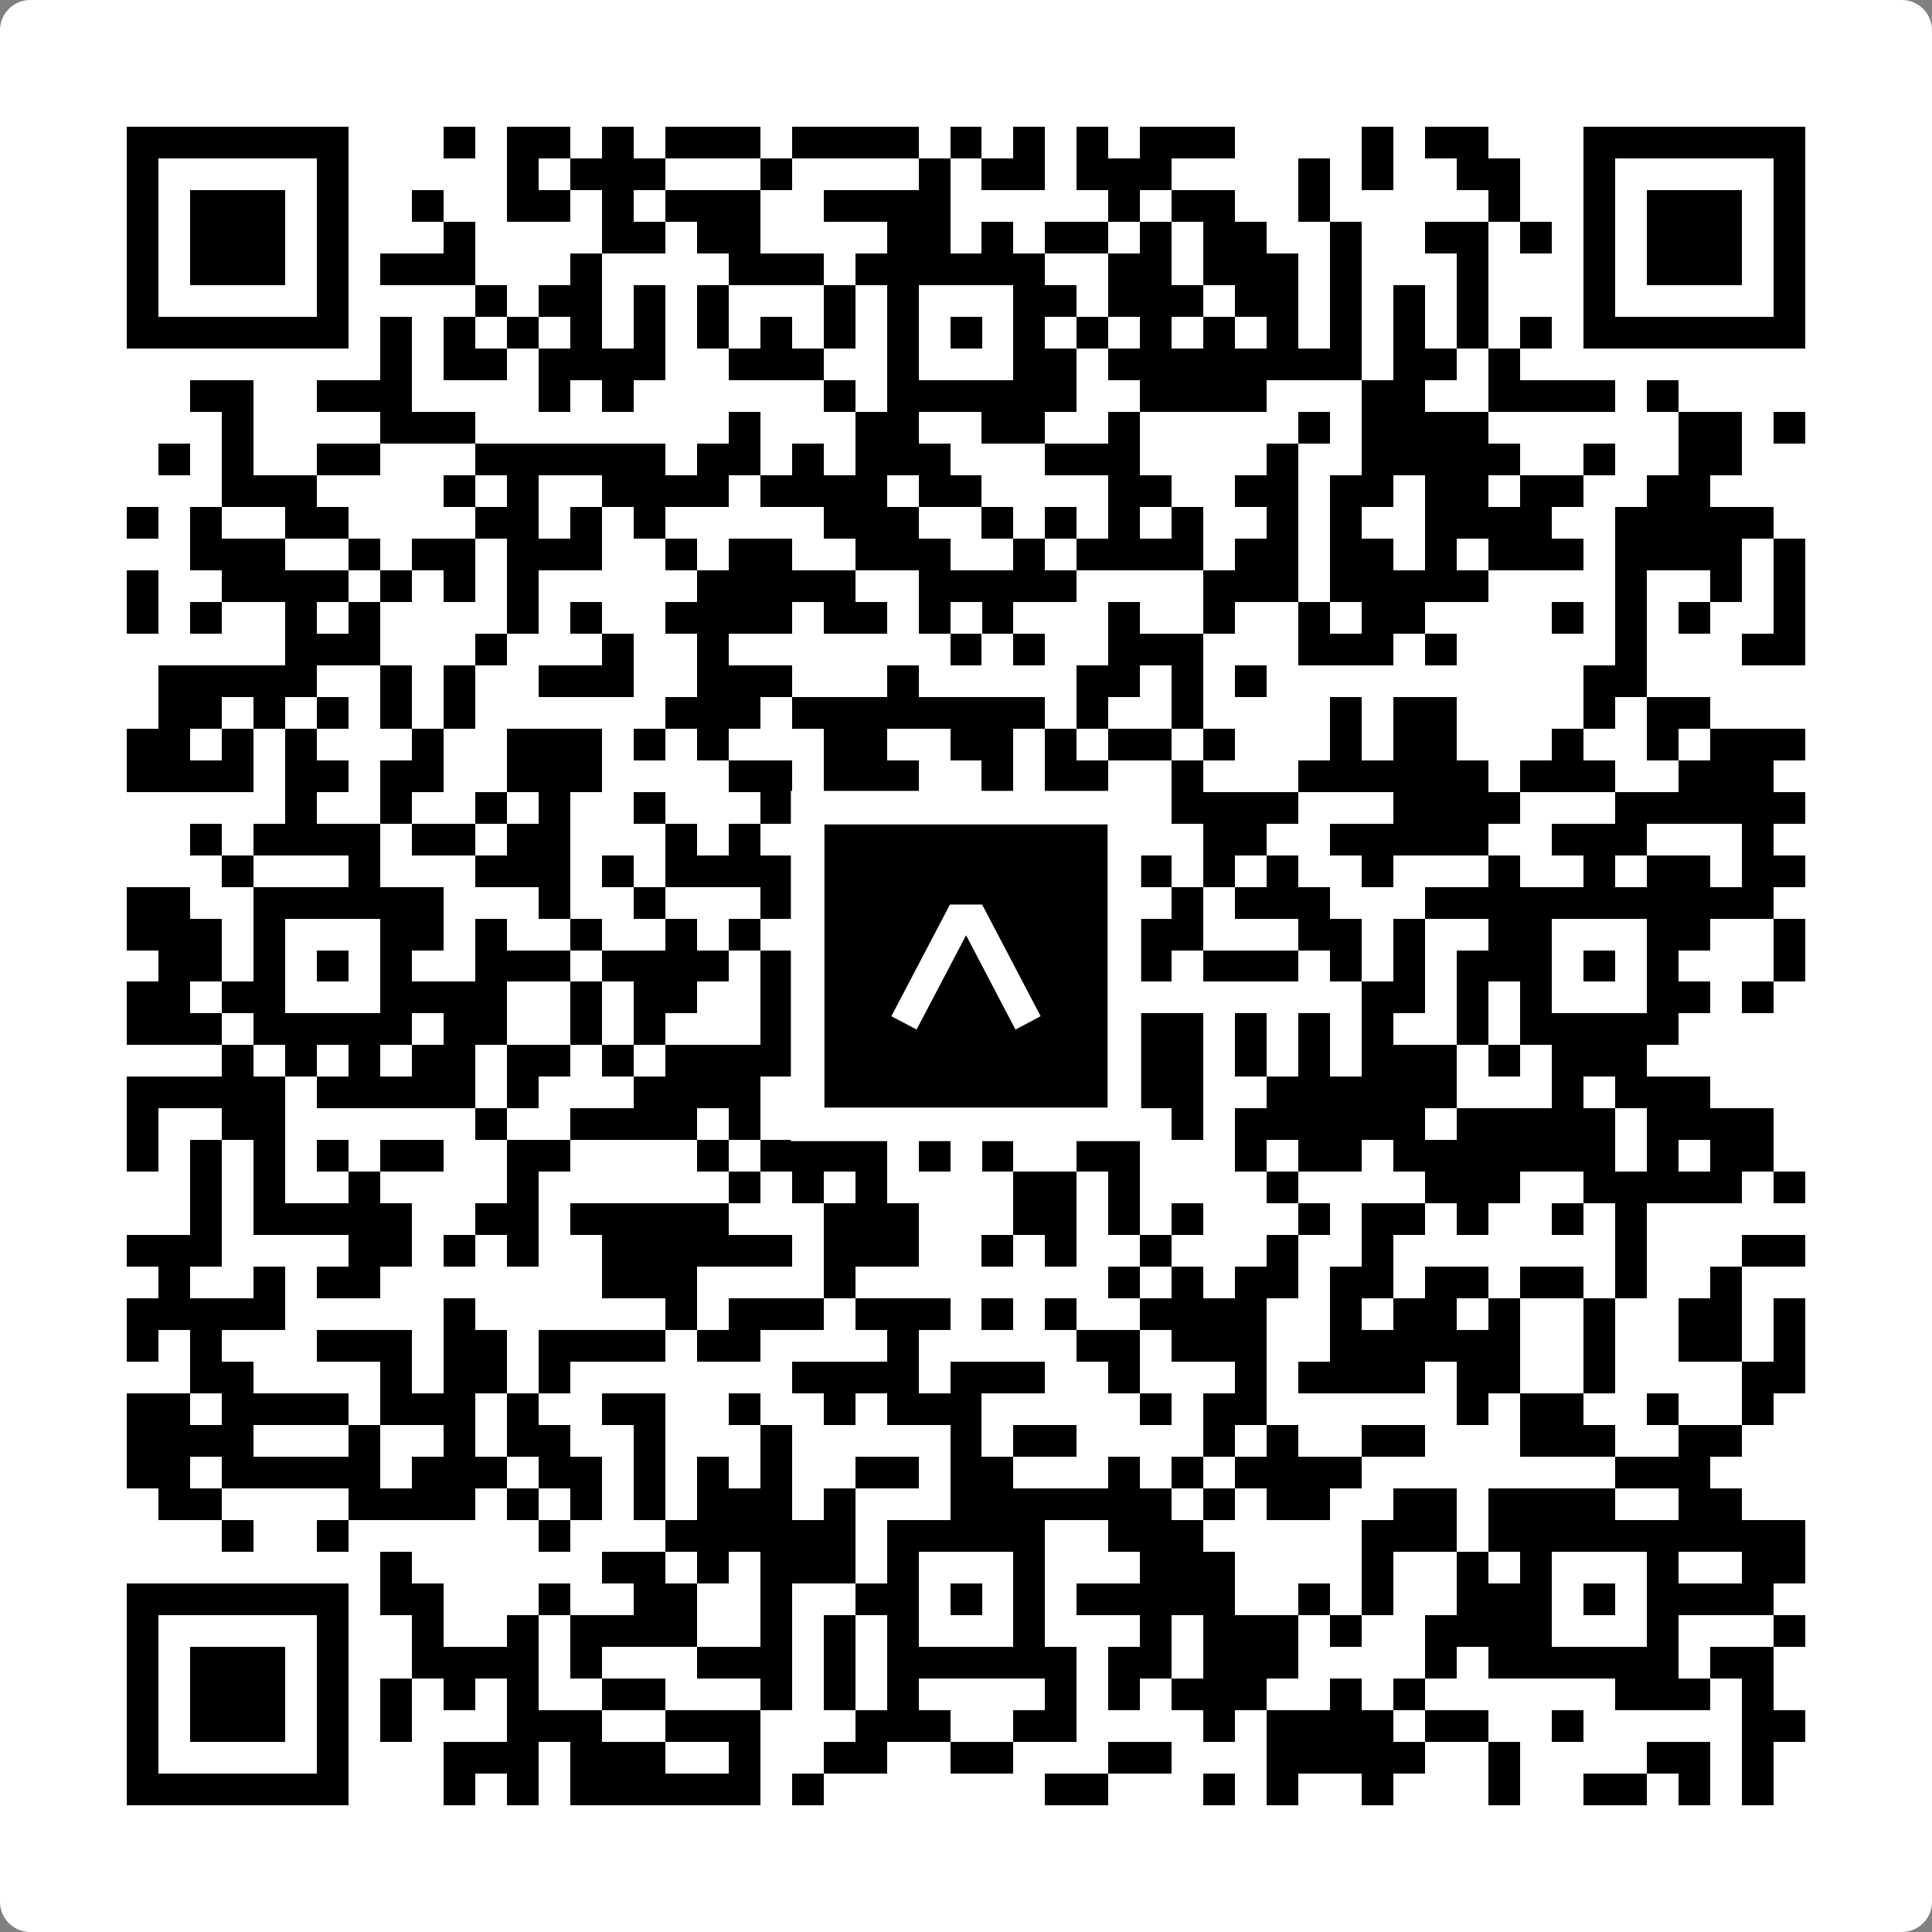 <svg width="512" height="512" viewBox="0 0 512 512" fill="none" xmlns="http://www.w3.org/2000/svg">
    <rect x="0" y="0" width="512" height="512" fill="#808080" stroke="none"/>
    <path d="M0 8C0 3.582 3.582 0 8 0H504C508.418 0 512 3.582 512 8V504C512 508.418 508.418 512 504 512H8C3.582 512 0 508.418 0 504V8Z" fill="white"/>
    <svg xmlns="http://www.w3.org/2000/svg" viewBox="0 0 61 61" shape-rendering="crispEdges" height="512" width="512" x="0" y="0"><path stroke="#000000" d="M4 4.5h7m3 0h1m1 0h2m1 0h1m1 0h3m1 0h4m1 0h1m1 0h1m1 0h1m1 0h3m4 0h1m1 0h2m3 0h7M4 5.5h1m5 0h1m5 0h1m1 0h3m3 0h1m4 0h1m1 0h2m1 0h3m4 0h1m1 0h1m2 0h2m2 0h1m5 0h1M4 6.5h1m1 0h3m1 0h1m2 0h1m2 0h2m1 0h1m1 0h3m2 0h4m5 0h1m1 0h2m2 0h1m5 0h1m2 0h1m1 0h3m1 0h1M4 7.5h1m1 0h3m1 0h1m3 0h1m4 0h2m1 0h2m4 0h2m1 0h1m1 0h2m1 0h1m1 0h2m2 0h1m2 0h2m1 0h1m1 0h1m1 0h3m1 0h1M4 8.5h1m1 0h3m1 0h1m1 0h3m3 0h1m4 0h3m1 0h6m2 0h2m1 0h3m1 0h1m3 0h1m3 0h1m1 0h3m1 0h1M4 9.5h1m5 0h1m4 0h1m1 0h2m1 0h1m1 0h1m3 0h1m1 0h1m3 0h2m1 0h3m1 0h2m1 0h1m1 0h1m1 0h1m3 0h1m5 0h1M4 10.5h7m1 0h1m1 0h1m1 0h1m1 0h1m1 0h1m1 0h1m1 0h1m1 0h1m1 0h1m1 0h1m1 0h1m1 0h1m1 0h1m1 0h1m1 0h1m1 0h1m1 0h1m1 0h1m1 0h1m1 0h7M12 11.5h1m1 0h2m1 0h4m2 0h3m2 0h1m3 0h2m1 0h8m1 0h2m1 0h1M6 12.5h2m2 0h3m4 0h1m1 0h1m6 0h1m1 0h6m2 0h4m3 0h2m2 0h4m1 0h1M7 13.5h1m4 0h3m8 0h1m3 0h2m2 0h2m2 0h1m5 0h1m1 0h4m6 0h2m1 0h1M5 14.5h1m1 0h1m2 0h2m3 0h6m1 0h2m1 0h1m1 0h3m3 0h3m4 0h1m2 0h5m2 0h1m2 0h2M7 15.5h3m4 0h1m1 0h1m2 0h4m1 0h4m1 0h2m4 0h2m2 0h2m1 0h2m1 0h2m1 0h2m2 0h2M4 16.5h1m1 0h1m2 0h2m4 0h2m1 0h1m1 0h1m5 0h3m2 0h1m1 0h1m1 0h1m1 0h1m2 0h1m1 0h1m2 0h4m2 0h5M6 17.5h3m2 0h1m1 0h2m1 0h3m2 0h1m1 0h2m2 0h3m2 0h1m1 0h4m1 0h2m1 0h2m1 0h1m1 0h3m1 0h4m1 0h1M4 18.5h1m2 0h4m1 0h1m1 0h1m1 0h1m5 0h5m2 0h5m4 0h3m1 0h5m4 0h1m2 0h1m1 0h1M4 19.5h1m1 0h1m2 0h1m1 0h1m4 0h1m1 0h1m2 0h4m1 0h2m1 0h1m1 0h1m3 0h1m2 0h1m2 0h1m1 0h2m4 0h1m1 0h1m1 0h1m2 0h1M9 20.5h3m3 0h1m3 0h1m2 0h1m7 0h1m1 0h1m2 0h3m3 0h3m1 0h1m5 0h1m3 0h2M5 21.5h5m2 0h1m1 0h1m2 0h3m2 0h3m3 0h1m5 0h2m1 0h1m1 0h1m10 0h2M5 22.5h2m1 0h1m1 0h1m1 0h1m1 0h1m6 0h3m1 0h8m1 0h1m2 0h1m4 0h1m1 0h2m4 0h1m1 0h2M4 23.5h2m1 0h1m1 0h1m3 0h1m2 0h3m1 0h1m1 0h1m3 0h2m2 0h2m1 0h1m1 0h2m1 0h1m3 0h1m1 0h2m3 0h1m2 0h1m1 0h3M4 24.5h4m1 0h2m1 0h2m2 0h3m4 0h2m1 0h3m2 0h1m1 0h2m2 0h1m3 0h6m1 0h3m2 0h3M9 25.5h1m2 0h1m2 0h1m1 0h1m2 0h1m3 0h1m2 0h1m2 0h3m1 0h2m1 0h4m3 0h4m3 0h6M6 26.5h1m1 0h4m1 0h2m1 0h2m3 0h1m1 0h1m3 0h2m2 0h2m2 0h1m2 0h2m2 0h5m2 0h3m3 0h1M7 27.5h1m3 0h1m3 0h3m1 0h1m1 0h4m2 0h1m1 0h1m4 0h1m1 0h1m1 0h1m1 0h1m2 0h1m3 0h1m2 0h1m1 0h2m1 0h2M4 28.5h2m2 0h6m3 0h1m2 0h1m3 0h3m1 0h7m2 0h1m1 0h3m3 0h11M4 29.5h3m1 0h1m3 0h2m1 0h1m2 0h1m2 0h1m1 0h1m1 0h1m2 0h1m3 0h1m2 0h3m3 0h2m1 0h1m2 0h2m3 0h2m2 0h1M5 30.5h2m1 0h1m1 0h1m1 0h1m2 0h3m1 0h4m1 0h1m3 0h1m1 0h1m1 0h1m1 0h1m1 0h1m1 0h3m1 0h1m1 0h1m1 0h3m1 0h1m1 0h1m3 0h1M4 31.5h2m1 0h2m3 0h4m2 0h1m1 0h2m2 0h1m2 0h2m3 0h1m10 0h2m1 0h1m1 0h1m3 0h2m1 0h1M4 32.5h3m1 0h5m1 0h2m2 0h1m1 0h1m3 0h1m1 0h9m1 0h2m1 0h1m1 0h1m1 0h1m2 0h1m1 0h5M7 33.5h1m1 0h1m1 0h1m1 0h2m1 0h2m1 0h1m1 0h4m1 0h4m4 0h1m1 0h2m1 0h1m1 0h1m1 0h3m1 0h1m1 0h3M4 34.5h5m1 0h5m1 0h1m3 0h4m1 0h2m1 0h2m4 0h1m1 0h2m2 0h6m3 0h1m1 0h3M4 35.5h1m2 0h2m6 0h1m2 0h4m1 0h1m6 0h2m1 0h3m1 0h1m1 0h6m1 0h5m1 0h4M4 36.5h1m1 0h1m1 0h1m1 0h1m1 0h2m2 0h2m4 0h1m1 0h4m1 0h1m1 0h1m2 0h2m3 0h1m1 0h2m1 0h7m1 0h1m1 0h2M6 37.5h1m1 0h1m2 0h1m4 0h1m6 0h1m1 0h1m1 0h1m4 0h2m1 0h1m4 0h1m4 0h3m2 0h5m1 0h1M6 38.5h1m1 0h5m2 0h2m1 0h5m3 0h3m3 0h2m1 0h1m1 0h1m3 0h1m1 0h2m1 0h1m2 0h1m1 0h1M4 39.5h3m4 0h2m1 0h1m1 0h1m2 0h6m1 0h3m2 0h1m1 0h1m2 0h1m3 0h1m2 0h1m7 0h1m3 0h2M5 40.5h1m2 0h1m1 0h2m7 0h3m4 0h1m8 0h1m1 0h1m1 0h2m1 0h2m1 0h2m1 0h2m1 0h1m2 0h1M4 41.5h5m5 0h1m6 0h1m1 0h3m1 0h3m1 0h1m1 0h1m2 0h4m2 0h1m1 0h2m1 0h1m2 0h1m2 0h2m1 0h1M4 42.5h1m1 0h1m3 0h3m1 0h2m1 0h4m1 0h2m4 0h1m5 0h2m1 0h3m2 0h6m2 0h1m2 0h2m1 0h1M6 43.5h2m4 0h1m1 0h2m1 0h1m7 0h4m1 0h3m2 0h1m3 0h1m1 0h4m1 0h2m2 0h1m4 0h2M4 44.5h2m1 0h4m1 0h3m1 0h1m2 0h2m2 0h1m2 0h1m1 0h3m5 0h1m1 0h2m6 0h1m1 0h2m2 0h1m2 0h1M4 45.5h4m3 0h1m2 0h1m1 0h2m2 0h1m3 0h1m5 0h1m1 0h2m4 0h1m1 0h1m2 0h2m3 0h3m2 0h2M4 46.5h2m1 0h5m1 0h3m1 0h2m1 0h1m1 0h1m1 0h1m2 0h2m1 0h2m3 0h1m1 0h1m1 0h4m8 0h3M5 47.5h2m4 0h4m1 0h1m1 0h1m1 0h1m1 0h3m1 0h1m3 0h7m1 0h1m1 0h2m2 0h2m1 0h4m2 0h2M7 48.5h1m2 0h1m6 0h1m3 0h6m1 0h5m2 0h3m5 0h3m1 0h10M12 49.5h1m6 0h2m1 0h1m1 0h3m1 0h1m3 0h1m3 0h3m4 0h1m2 0h1m1 0h1m3 0h1m2 0h2M4 50.5h7m1 0h2m3 0h1m2 0h2m2 0h1m2 0h2m1 0h1m1 0h1m1 0h5m2 0h1m1 0h1m2 0h3m1 0h1m1 0h4M4 51.5h1m5 0h1m2 0h1m2 0h1m1 0h4m2 0h1m1 0h1m1 0h1m3 0h1m3 0h1m1 0h3m1 0h1m2 0h4m3 0h1m3 0h1M4 52.5h1m1 0h3m1 0h1m2 0h4m1 0h1m3 0h3m1 0h1m1 0h6m1 0h2m1 0h3m4 0h1m1 0h6m1 0h2M4 53.5h1m1 0h3m1 0h1m1 0h1m1 0h1m1 0h1m2 0h2m3 0h1m1 0h1m1 0h1m4 0h1m1 0h1m1 0h3m2 0h1m1 0h1m6 0h3m1 0h1M4 54.5h1m1 0h3m1 0h1m1 0h1m3 0h3m2 0h3m3 0h3m2 0h2m4 0h1m1 0h4m1 0h2m2 0h1m5 0h2M4 55.5h1m5 0h1m3 0h3m1 0h3m2 0h1m2 0h2m2 0h2m3 0h2m3 0h5m2 0h1m4 0h2m1 0h1M4 56.5h7m3 0h1m1 0h1m1 0h6m1 0h1m7 0h2m3 0h1m1 0h1m2 0h1m3 0h1m2 0h2m1 0h1m1 0h1"/></svg>

    <rect x="214.033" y="214.033" width="83.934" height="83.934" fill="black" stroke="white" stroke-width="8.893"/>
    <svg x="214.033" y="214.033" width="83.934" height="83.934" viewBox="0 0 116 116" fill="none" xmlns="http://www.w3.org/2000/svg">
      <path d="M63.911 35.496L52.114 35.496L30.667 76.393L39.902 81.271L58.033 46.739L76.117 81.283L85.333 76.385L63.911 35.496Z" fill="white"/>
    </svg>
  </svg>